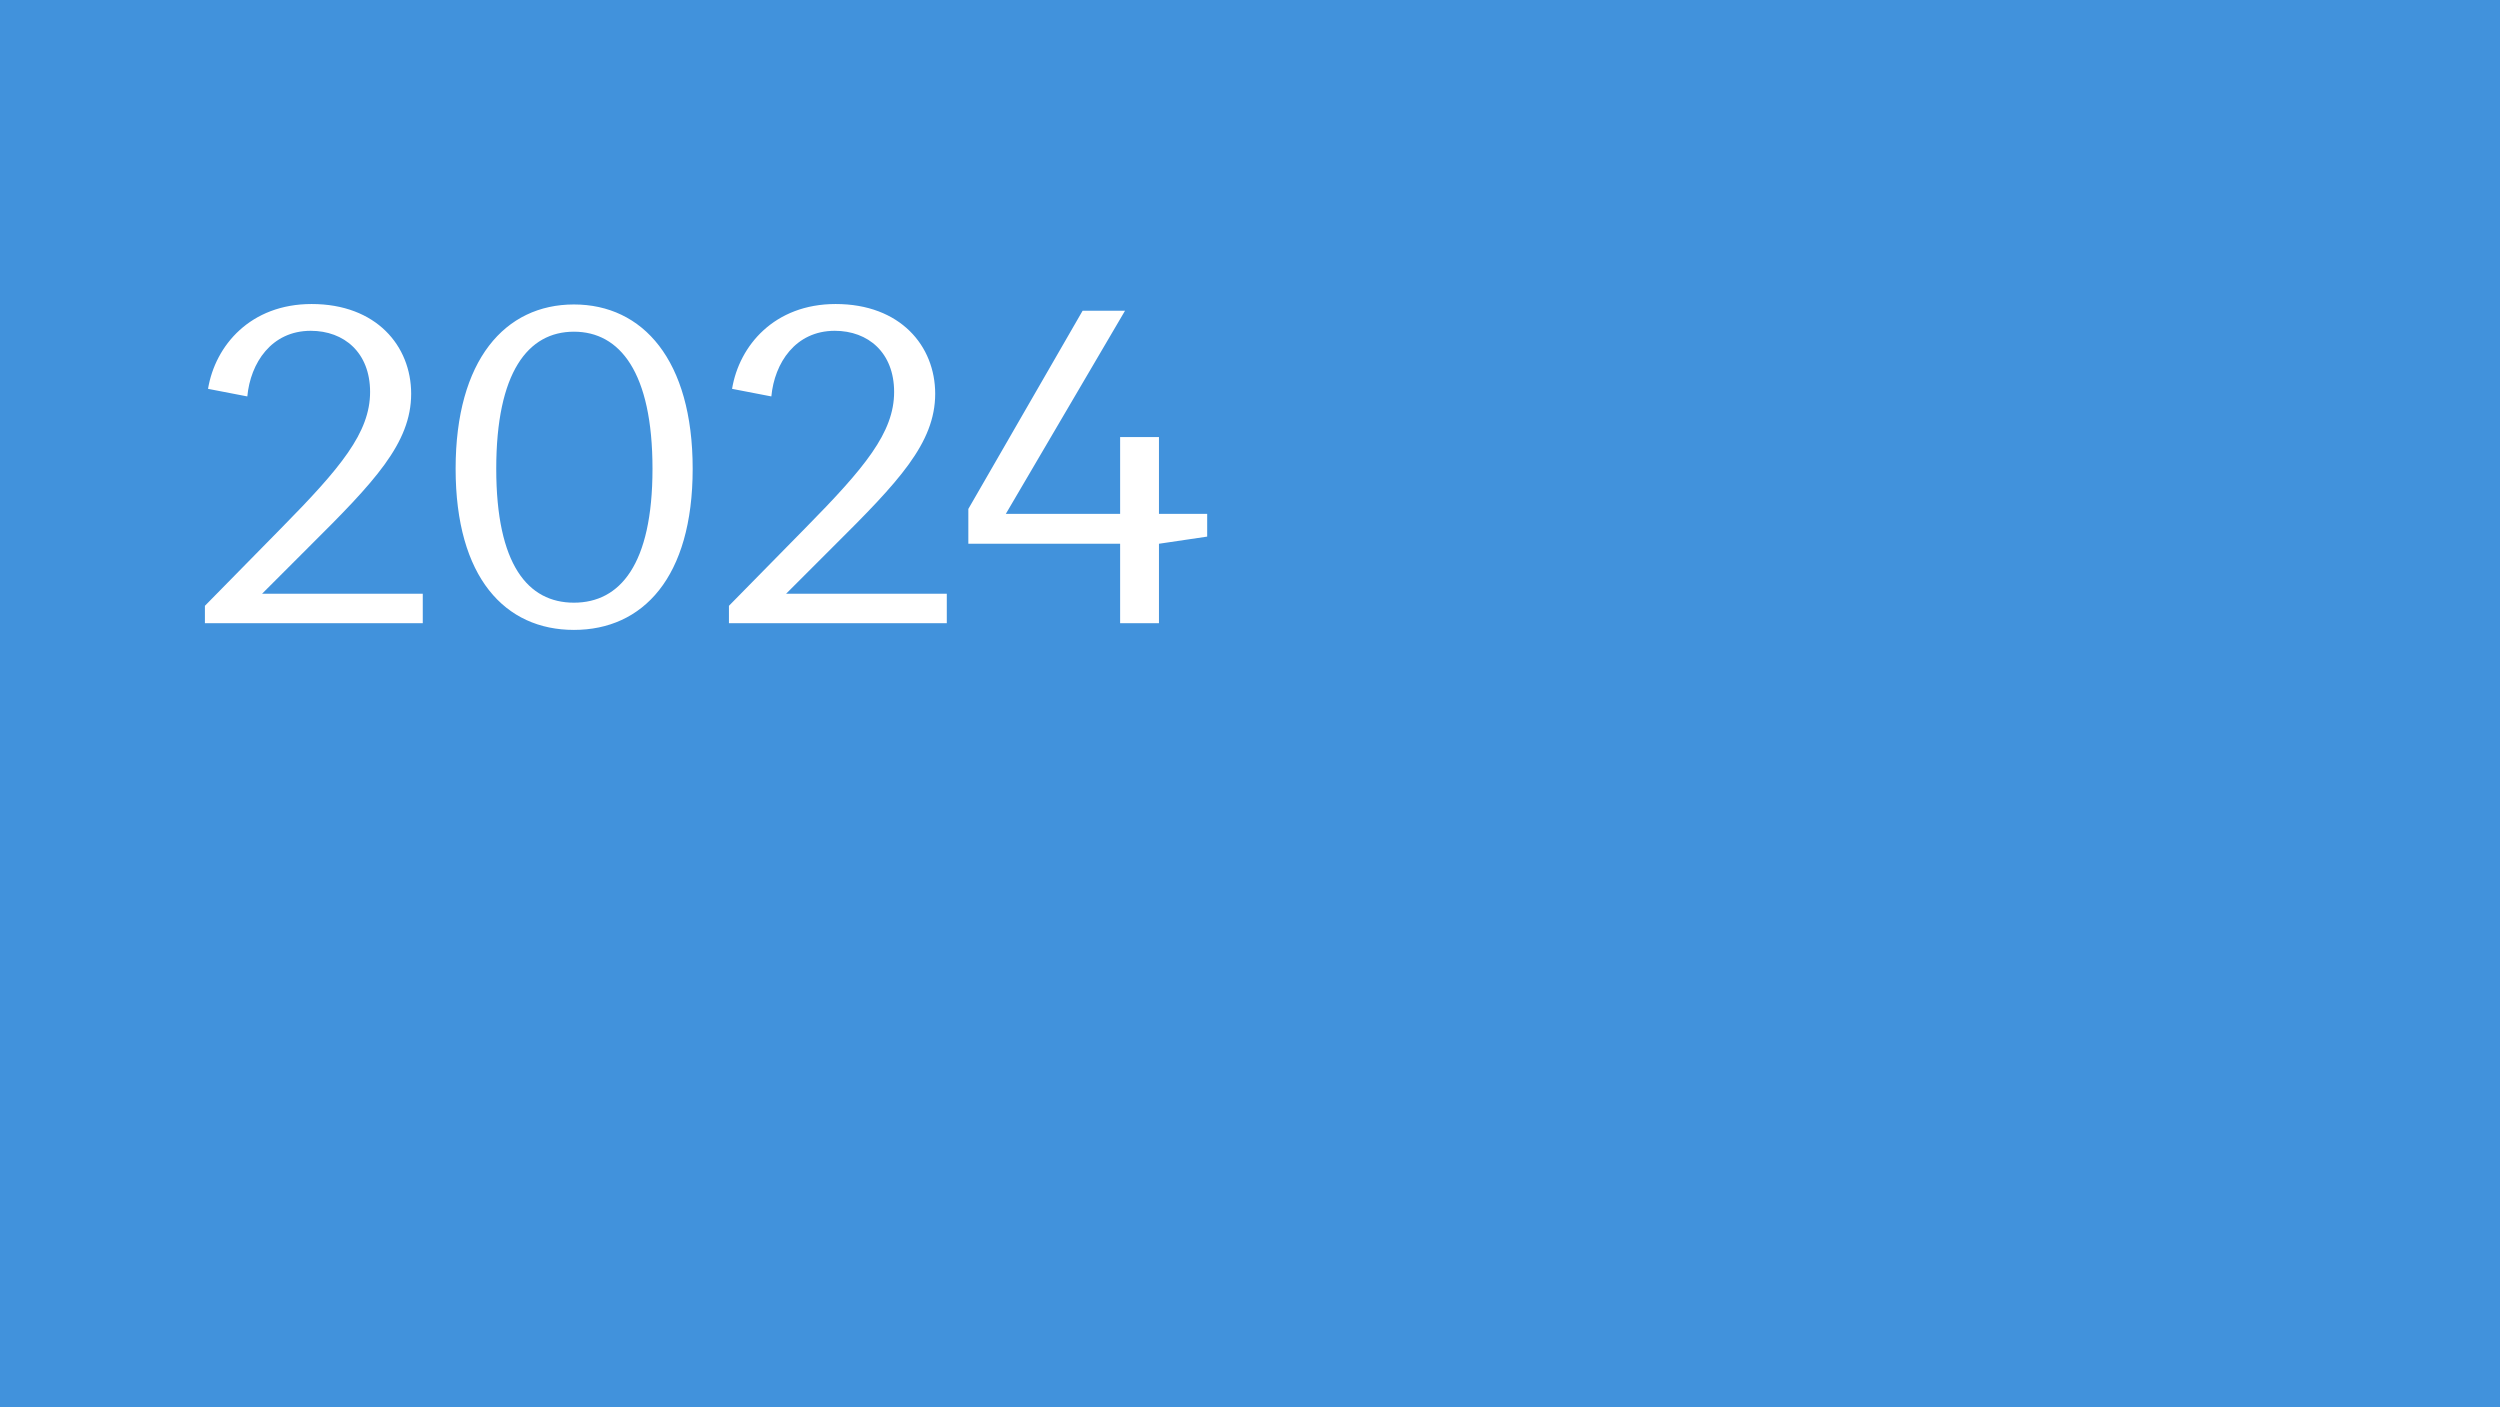 <?xml version="1.0" encoding="utf-8"?>
<svg xmlns="http://www.w3.org/2000/svg" fill="none" height="788" viewBox="0 0 1400 788" width="1400">
<rect fill="#4192DC" height="788" width="1400"/>
<path d="M114.75 349V339.25L157.5 295.75C190.75 262 207.25 242.25 207.25 219.5C207.25 197.5 192.75 185.25 174 185.25C152 185.25 140.25 203.25 138.5 222L116.5 217.75C120.5 193.5 140.25 170.25 174.5 170.25C210.75 170.25 230.25 193.75 230.25 220.5C230.25 248.25 209.5 270 173.25 306L146.75 332.5H236.75V349H114.75ZM321.398 352.75C282.898 352.75 255.148 323.5 255.148 262.5C255.148 201.5 282.898 170.5 321.398 170.5C359.898 170.5 387.898 201.5 387.898 262.5C387.898 323.5 359.898 352.75 321.398 352.75ZM277.898 262.5C277.898 316.25 295.648 337.5 321.398 337.5C347.148 337.5 365.398 316.25 365.398 262.5C365.398 208.5 347.148 185.75 321.398 185.75C295.648 185.75 277.898 208.5 277.898 262.5ZM408.207 349V339.25L450.957 295.75C484.207 262 500.707 242.25 500.707 219.5C500.707 197.5 486.207 185.25 467.457 185.25C445.457 185.25 433.707 203.25 431.957 222L409.957 217.75C413.957 193.5 433.707 170.25 467.957 170.25C504.207 170.25 523.707 193.75 523.707 220.5C523.707 248.25 502.957 270 466.707 306L440.207 332.5H530.207V349H408.207ZM627.27 349V304.5H542.27V285L606.27 174H630.02L563.27 287.75H627.27V244.75H649.02V287.75H676.02V300.5L649.02 304.5V349H627.27Z" fill="white"/>
</svg>